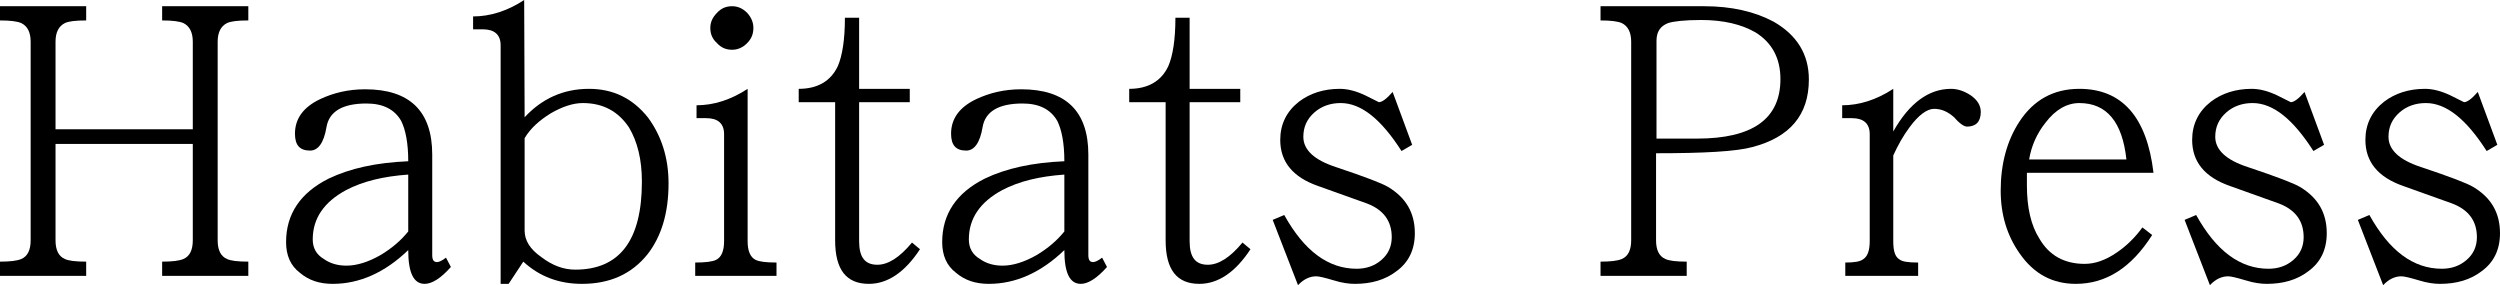 <svg viewBox="0 0 337.67 38.52" xmlns="http://www.w3.org/2000/svg" data-name="Layer 2" id="Layer_2">
  <g id="Artwork">
    <g>
      <path d="M21.9,37.26v-1.92c1.38,0,2.34-.12,2.88-.36.84-.36,1.26-1.2,1.26-2.52v-13.02H7.5v13.02c0,1.32.42,2.16,1.26,2.52.48.24,1.44.36,2.88.36v1.92H0v-1.92c1.38,0,2.34-.12,2.88-.36.84-.36,1.26-1.2,1.26-2.52V5.64c0-1.26-.42-2.1-1.26-2.52-.54-.24-1.5-.36-2.88-.36V.84h11.64v1.92c-1.44,0-2.4.12-2.88.36-.84.42-1.26,1.26-1.26,2.52v11.82h18.54V5.64c0-1.26-.42-2.1-1.26-2.52-.54-.24-1.5-.36-2.88-.36V.84h11.64v1.92c-1.44,0-2.4.12-2.88.36-.84.42-1.26,1.26-1.26,2.52v26.82c0,1.32.42,2.16,1.26,2.52.48.24,1.44.36,2.88.36v1.92h-11.64Z"></path>
      <path d="M57.36,38.34c-1.5,0-2.22-1.5-2.22-4.56-3.18,3.06-6.6,4.56-10.2,4.56-1.8,0-3.24-.48-4.44-1.5-1.26-.96-1.86-2.34-1.86-4.14,0-3.78,1.92-6.66,5.76-8.58,2.88-1.38,6.42-2.16,10.74-2.34,0-2.46-.36-4.26-.96-5.46-.9-1.56-2.46-2.34-4.68-2.34-3.24,0-5.04,1.08-5.4,3.18-.36,2.16-1.14,3.18-2.22,3.18-1.38,0-2.04-.72-2.04-2.28,0-2.04,1.14-3.6,3.42-4.68,1.8-.84,3.78-1.32,6.06-1.32,6,0,9.06,2.94,9.06,8.82v13.56c0,.66.18.96.66.96.24,0,.66-.18,1.2-.6l.66,1.26c-1.38,1.56-2.58,2.28-3.54,2.28ZM55.14,23.58c-3.36.24-6.12.9-8.4,2.1-3,1.62-4.5,3.84-4.5,6.66,0,1.14.48,2.04,1.5,2.64.84.6,1.86.9,3.06.9,1.38,0,2.94-.48,4.62-1.44,1.5-.9,2.76-1.98,3.72-3.18v-7.68Z"></path>
      <path d="M87.48,34.32c-2.16,2.7-5.1,4.02-8.88,4.02-3.06,0-5.7-.96-7.92-3l-1.98,3h-1.08V6.12c0-1.44-.84-2.16-2.4-2.16h-1.32v-1.74c2.28,0,4.62-.72,6.9-2.22l.06,15.84c2.34-2.52,5.22-3.84,8.7-3.84,3.3,0,5.94,1.32,7.98,3.9,1.8,2.46,2.76,5.4,2.76,8.88,0,3.96-.96,7.14-2.82,9.54ZM84.96,17.22c-1.44-2.16-3.48-3.3-6.24-3.3-1.32,0-2.76.48-4.32,1.38-1.56.96-2.76,2.04-3.54,3.36v12.48c0,1.32.72,2.52,2.28,3.6,1.5,1.14,3,1.68,4.56,1.68,6,0,9-3.96,9-11.88,0-3-.6-5.4-1.74-7.32Z"></path>
      <path d="M93.9,37.26v-1.8c1.38,0,2.34-.12,2.82-.36.72-.36,1.08-1.2,1.08-2.52v-14.46c0-1.44-.84-2.16-2.4-2.16h-1.32v-1.74c2.28,0,4.62-.72,6.9-2.22v20.58c0,1.32.36,2.16,1.08,2.52.48.24,1.38.36,2.82.36v1.8h-10.98ZM100.92,5.82c-.6.6-1.26.9-2.04.9-.84,0-1.5-.3-2.04-.9-.6-.54-.9-1.2-.9-2.04,0-.78.3-1.44.9-2.04.54-.6,1.2-.9,2.04-.9.78,0,1.44.3,2.04.9.54.6.84,1.26.84,2.04,0,.84-.3,1.5-.84,2.04Z"></path>
      <path d="M117.36,38.34c-3.06,0-4.56-1.92-4.56-5.88V13.8h-4.92v-1.8c2.52,0,4.32-1.02,5.28-3.06.6-1.38.96-3.54.96-6.54h1.92v9.6h6.84v1.8h-6.84v18.78c0,2.16.78,3.18,2.46,3.18,1.44,0,3-.96,4.68-3l1.08.9c-2.04,3.12-4.38,4.68-6.9,4.68Z"></path>
      <path d="M145.98,38.34c-1.5,0-2.22-1.5-2.22-4.56-3.18,3.06-6.6,4.56-10.2,4.56-1.8,0-3.24-.48-4.44-1.5-1.26-.96-1.86-2.34-1.86-4.14,0-3.78,1.92-6.66,5.76-8.58,2.88-1.38,6.42-2.16,10.74-2.34,0-2.46-.36-4.26-.96-5.46-.9-1.56-2.46-2.34-4.68-2.34-3.24,0-5.04,1.08-5.4,3.18-.36,2.16-1.14,3.18-2.22,3.18-1.38,0-2.04-.72-2.04-2.28,0-2.04,1.14-3.6,3.42-4.68,1.8-.84,3.78-1.32,6.06-1.32,6,0,9.06,2.94,9.06,8.82v13.56c0,.66.18.96.66.96.24,0,.66-.18,1.2-.6l.66,1.26c-1.38,1.56-2.58,2.28-3.54,2.28ZM143.76,23.58c-3.36.24-6.12.9-8.4,2.1-3,1.62-4.5,3.84-4.5,6.66,0,1.14.48,2.04,1.5,2.64.84.6,1.86.9,3.06.9,1.38,0,2.94-.48,4.62-1.44,1.5-.9,2.76-1.98,3.72-3.18v-7.68Z"></path>
      <path d="M162,38.34c-3.06,0-4.56-1.92-4.56-5.88V13.8h-4.92v-1.8c2.52,0,4.32-1.02,5.28-3.06.6-1.38.96-3.54.96-6.54h1.92v9.6h6.84v1.8h-6.84v18.78c0,2.16.78,3.18,2.46,3.18,1.44,0,3-.96,4.68-3l1.08.9c-2.04,3.12-4.38,4.68-6.9,4.68Z"></path>
      <path d="M188.58,36.66c-1.5,1.14-3.36,1.68-5.58,1.68-.78,0-1.74-.12-2.88-.48-1.2-.36-1.98-.54-2.34-.54-.9,0-1.74.42-2.46,1.2l-3.42-8.82,1.56-.66c2.7,4.86,5.94,7.26,9.78,7.26,1.26,0,2.4-.36,3.36-1.2.9-.78,1.38-1.8,1.38-3.06,0-2.22-1.14-3.72-3.36-4.56l-6.54-2.34c-3.48-1.2-5.16-3.3-5.16-6.24,0-2.1.84-3.84,2.52-5.16,1.5-1.14,3.36-1.74,5.52-1.74,1.08,0,2.22.3,3.48.9,1.2.6,1.8.9,1.8.9.42,0,1.02-.42,1.86-1.38l2.64,7.14-1.44.84c-2.76-4.32-5.46-6.48-8.22-6.48-1.38,0-2.58.42-3.54,1.26-1.02.9-1.5,1.98-1.5,3.3,0,1.74,1.44,3.12,4.38,4.08,3.96,1.32,6.3,2.22,7.08,2.7,2.4,1.44,3.6,3.48,3.6,6.24,0,2.22-.84,3.96-2.52,5.16Z"></path>
      <path d="M236.7,19.86c-2.16.6-6.54.84-13.02.84v11.76c0,1.32.42,2.16,1.26,2.52.48.24,1.44.36,2.88.36v1.92h-11.64v-1.92c1.38,0,2.34-.12,2.88-.36.84-.36,1.26-1.2,1.26-2.52V5.64c0-1.26-.42-2.1-1.26-2.52-.54-.24-1.5-.36-2.88-.36V.84h13.98c3.72,0,6.84.72,9.42,2.1,3.12,1.8,4.74,4.38,4.74,7.8,0,4.8-2.58,7.8-7.62,9.12ZM237.12,4.38c-1.86-1.08-4.32-1.68-7.32-1.68-2.28,0-3.78.18-4.5.42-1.08.42-1.56,1.2-1.56,2.4v13.2h5.46c7.5,0,11.28-2.64,11.28-8.04,0-2.82-1.14-4.92-3.36-6.3Z"></path>
      <path d="M265.68,17.1c-.36,0-.96-.36-1.68-1.2-.84-.78-1.74-1.2-2.76-1.2-.96,0-2.1.84-3.3,2.46-.9,1.2-1.62,2.52-2.22,3.84v11.58c0,1.32.24,2.1.84,2.46.36.3,1.2.42,2.52.42v1.8h-9.84v-1.8c1.2,0,2.04-.12,2.46-.48.54-.36.84-1.14.84-2.4v-14.46c0-1.44-.84-2.16-2.4-2.16h-1.32v-1.74c2.28,0,4.62-.72,6.9-2.22v5.76c2.16-3.84,4.8-5.76,7.8-5.76.9,0,1.8.3,2.7.9.84.6,1.32,1.32,1.32,2.22,0,1.32-.66,1.98-1.86,1.98Z"></path>
      <path d="M273.77,23.34v1.68c0,3,.54,5.4,1.68,7.2,1.32,2.28,3.36,3.42,6.12,3.42,1.38,0,2.82-.48,4.38-1.56,1.32-.9,2.46-2.04,3.42-3.36l1.32,1.02c-2.82,4.44-6.24,6.6-10.32,6.6-3.12,0-5.64-1.32-7.56-4.08-1.74-2.46-2.58-5.28-2.58-8.52,0-3.6.84-6.72,2.52-9.3,1.92-2.94,4.62-4.44,8.1-4.44,5.76,0,9.12,3.78,10.02,11.34h-17.1ZM280.85,13.92c-1.68,0-3.24.9-4.56,2.64-1.2,1.5-1.92,3.18-2.22,4.98h13.14c-.54-5.04-2.64-7.62-6.36-7.62Z"></path>
      <path d="M311.75,36.66c-1.5,1.14-3.36,1.68-5.58,1.68-.78,0-1.74-.12-2.88-.48-1.2-.36-1.98-.54-2.34-.54-.9,0-1.74.42-2.46,1.2l-3.42-8.82,1.56-.66c2.7,4.86,5.94,7.26,9.78,7.26,1.26,0,2.4-.36,3.36-1.2.9-.78,1.38-1.8,1.38-3.06,0-2.22-1.14-3.72-3.36-4.56l-6.54-2.34c-3.48-1.2-5.16-3.3-5.16-6.24,0-2.1.84-3.84,2.52-5.16,1.5-1.14,3.36-1.74,5.52-1.74,1.08,0,2.22.3,3.48.9,1.2.6,1.8.9,1.8.9.42,0,1.02-.42,1.86-1.38l2.64,7.14-1.44.84c-2.76-4.32-5.46-6.48-8.22-6.48-1.38,0-2.58.42-3.54,1.26-1.02.9-1.5,1.98-1.5,3.3,0,1.74,1.44,3.12,4.38,4.08,3.96,1.32,6.3,2.22,7.08,2.7,2.4,1.44,3.6,3.48,3.6,6.24,0,2.22-.84,3.96-2.52,5.16Z"></path>
      <path d="M335.15,36.66c-1.5,1.14-3.36,1.68-5.58,1.68-.78,0-1.74-.12-2.88-.48-1.2-.36-1.98-.54-2.34-.54-.9,0-1.74.42-2.46,1.2l-3.42-8.82,1.56-.66c2.7,4.86,5.94,7.26,9.78,7.26,1.26,0,2.4-.36,3.36-1.2.9-.78,1.38-1.8,1.38-3.06,0-2.22-1.14-3.72-3.36-4.56l-6.54-2.34c-3.48-1.2-5.16-3.3-5.16-6.24,0-2.1.84-3.84,2.52-5.16,1.5-1.14,3.36-1.74,5.52-1.74,1.08,0,2.22.3,3.48.9,1.2.6,1.8.9,1.8.9.42,0,1.02-.42,1.86-1.38l2.64,7.14-1.44.84c-2.76-4.32-5.46-6.48-8.22-6.48-1.38,0-2.58.42-3.54,1.26-1.02.9-1.5,1.98-1.5,3.3,0,1.74,1.44,3.12,4.38,4.08,3.96,1.32,6.3,2.22,7.08,2.7,2.4,1.44,3.6,3.48,3.6,6.24,0,2.22-.84,3.96-2.52,5.16Z"></path>
    </g>
  </g>
</svg>